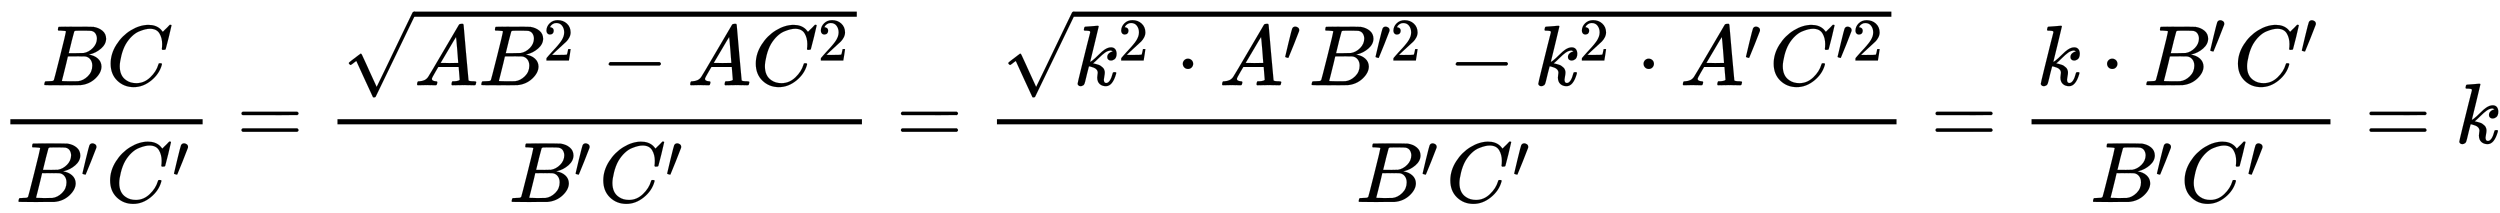 <svg xmlns="http://www.w3.org/2000/svg" xmlns:xlink="http://www.w3.org/1999/xlink" style="vertical-align:-1.88ex" width="67.731ex" height="5.759ex" viewBox="0 -1670.4 29162 2479.7"><defs><path id="a" stroke-width="1" d="M231 637q-27 0-32 1t-5 11q0 27 11 33 1 1 130 1 259 0 273-2 63-10 105-45t43-92q0-64-58-115t-133-69l-10-3q64-9 105-46t42-92q0-73-72-141T453 1q-7-1-211-1Q42 0 39 2q-4 3-4 8 0 7 2 14 5 19 10 21 4 1 15 1h6q27 0 60 3 14 3 19 12 3 4 72 278t69 289q0 7-57 9zm418-93q0 30-15 56t-49 34q-7 2-92 3h-42q-22 0-35-1h-13q-15-1-19-10-2-4-32-120 0-3-1-6l-31-126h81q81 0 93 2 60 10 107 58t48 110zm-54-315q0 44-23 73t-60 34q-6 1-83 1-118 0-119-1 0-2-17-73t-35-141l-18-70q0-4 12-4t81-2q89 0 96 1 62 7 114 58t52 124z"/><path id="b" stroke-width="1" d="M50 252q0 115 67 221t169 168 204 63q90 0 143-51 9-10 15-17t8-10l1-3q3 0 27 26 7 6 15 14t16 16 10 11l15 15h6q14 0 14-7 0-4-32-137-36-139-36-140-2-5-5-6t-18-2h-16q-6 6-6 9 0 1 1 7t2 20 1 32q0 71-32 124t-109 54q-26 0-56-7t-72-24-83-56-73-93q-32-57-51-133t-19-124q0-114 76-164 48-34 118-34 91 0 162 68t94 148q4 13 6 15t16 2q20 0 20-9 0-5-1-9-29-107-124-184T319-22q-113 0-191 75T50 252z"/><path id="c" stroke-width="1" d="M79 43q-6 0-27 6T30 61q0 7 55 232t61 235q15 32 52 32 20 0 42-15t22-44q0-5-2-15-1-7-87-223T84 45t-5-2z"/><path id="d" stroke-width="1" d="M56 347q0 13 14 20h637q15-8 15-20 0-11-14-19l-318-1H72q-16 5-16 20zm0-194q0 15 16 20h636q14-10 14-20 0-13-15-20H70q-14 7-14 20z"/><path id="f" stroke-width="1" d="M208 74q0-24 46-28 18 0 18-11 0-1-2-13-3-14-6-18t-13-4h-12q-10 0-34 1t-64 1Q70 2 50 0h-8q-7 7-7 11 2 27 13 35h14q70 3 102 50 6 6 181 305t178 303q7 12 24 12h25q6-9 6-10l28-323q28-323 30-326 5-11 65-11 25 0 25-10 0-2-3-14-3-15-5-18t-14-4h-14q-11 0-39 1t-73 1q-94 0-123-2h-12q-6 6-6 9t2 18q4 13 6 16l4 3h20q54 3 64 17l-12 150H283l-34-58q-41-69-41-81zm308 186q0 11-12 156t-14 146l-27-43q-16-27-63-107l-90-152 103-1q103 0 103 1z"/><path id="g" stroke-width="1" d="M109 429q-27 0-43 18t-16 44q0 71 53 123t132 52q91 0 152-56t62-145q0-43-20-82t-48-68-80-74q-36-31-100-92l-59-56 76-1q157 0 167 5 7 2 24 89v3h40v-3q-1-3-13-91T421 3V0H50v31q0 7 6 15t30 35q29 32 50 56 9 10 34 37t34 37 29 33 28 34 23 30 21 32 15 29 13 32 7 30 3 33q0 63-34 109t-97 46q-33 0-58-17t-35-33-10-19q0-1 5-1 18 0 37-14t19-46q0-25-16-42t-45-18z"/><path id="h" stroke-width="1" d="M84 237v13l14 20h581q15-8 15-20t-15-20H98q-14 7-14 20z"/><path id="e" stroke-width="1" d="M95 178q-6 0-14 8t-9 14 31 30 66 50 38 29q2 2 5 2h1q6 0 14-17t54-117q19-43 31-69l85-185q1 0 104 213t206 429 107 221q6 14 20 14 7 0 12-6t7-12v-6L620 293 385-193q-4-7-19-7-9 0-12 3-2 2-98 212l-96 210-16-11q-15-12-31-24t-18-12z"/><path id="i" stroke-width="1" d="M121 647q0 10 4 23t12 13q1 0 72 5t73 6q12 0 12-8 0-7-50-209-50-198-50-205 19 10 29 19 24 18 69 63t70 61q40 27 76 27 30 0 47-19t18-54q0-25-7-42t-19-25-21-11-18-3q-20 0-32 11t-12 29q0 25 16 41t32 21l16 3q-12 12-24 12h-4q-32-3-63-25t-73-64-66-61q2-1 15-3t24-6 26-8 27-14 22-18 17-26 6-33q0-17-5-41t-6-40q0-40 27-40 48 0 78 119 2 8 20 8h4q16 0 16-9 0-5-3-14Q455-11 378-11q-45 0-73 26t-28 75q0 18 3 31t3 24q0 22-14 38t-35 23-34 11-18 3h-2q-12-42-21-81t-14-58-9-37-7-24-7-13-11-9q-13-9-28-9-17 0-26 10t-9 17q0 10 37 160t73 295l37 145q1 13-7 16t-39 5h-18q-3 0-7 3t-3 7z"/><path id="j" stroke-width="1" d="M78 250q0 24 17 42t43 18q24 0 42-16t19-43q0-25-17-43t-43-18-43 17-18 43z"/></defs><g fill="currentColor" stroke="currentColor" stroke-width="0" transform="scale(1 -1)"><path stroke="none" d="M120 220h2243v60H120z"/><g transform="translate(481 676)"><use xlink:href="#a"/><use x="759" xlink:href="#b"/></g><g transform="translate(180 -686)"><use xlink:href="#a"/><use x="1074" y="408" transform="scale(.707)" xlink:href="#c"/><g transform="translate(1054)"><use xlink:href="#b"/><use x="1094" y="408" transform="scale(.707)" xlink:href="#c"/></g></g><use x="2760" xlink:href="#d"/><path stroke="none" d="M3936 220h6118v60H3936z"/><g transform="translate(3996 676)"><use y="58" xlink:href="#e"/><path stroke="none" d="M833 799h5165v60H833z"/><g transform="translate(833)"><use xlink:href="#f"/><g transform="translate(750)"><use xlink:href="#a"/><use x="1074" y="408" transform="scale(.707)" xlink:href="#g"/></g><use x="2186" xlink:href="#h"/><use x="3186" xlink:href="#f"/><g transform="translate(3937)"><use xlink:href="#b"/><use x="1094" y="408" transform="scale(.707)" xlink:href="#g"/></g></g></g><g transform="translate(5933 -686)"><use xlink:href="#a"/><use x="1074" y="408" transform="scale(.707)" xlink:href="#c"/><g transform="translate(1054)"><use xlink:href="#b"/><use x="1094" y="408" transform="scale(.707)" xlink:href="#c"/></g></g><use x="10453" xlink:href="#d"/><path stroke="none" d="M11629 220h10494v60H11629z"/><g transform="translate(11689 676)"><use y="58" xlink:href="#e"/><path stroke="none" d="M833 799h9541v60H833z"/><g transform="translate(833)"><use xlink:href="#i"/><use x="737" y="408" transform="scale(.707)" xlink:href="#g"/><use x="1197" xlink:href="#j"/><g transform="translate(1698)"><use xlink:href="#f"/><use x="1061" y="408" transform="scale(.707)" xlink:href="#c"/></g><g transform="translate(2743)"><use xlink:href="#a"/><g transform="matrix(.707 0 0 .707 759 288)"><use xlink:href="#c"/><use x="275" xlink:href="#g"/></g></g><use x="4374" xlink:href="#h"/><g transform="translate(5374)"><use xlink:href="#i"/><use x="737" y="408" transform="scale(.707)" xlink:href="#g"/></g><use x="6572" xlink:href="#j"/><g transform="translate(7073)"><use xlink:href="#f"/><use x="1061" y="408" transform="scale(.707)" xlink:href="#c"/></g><g transform="translate(8118)"><use xlink:href="#b"/><g transform="matrix(.707 0 0 .707 774 288)"><use xlink:href="#c"/><use x="275" xlink:href="#g"/></g></g></g></g><g transform="translate(15814 -686)"><use xlink:href="#a"/><use x="1074" y="408" transform="scale(.707)" xlink:href="#c"/><g transform="translate(1054)"><use xlink:href="#b"/><use x="1094" y="408" transform="scale(.707)" xlink:href="#c"/></g></g><use x="22522" xlink:href="#d"/><g><path stroke="none" d="M23698 220h3487v60h-3487z"/><g transform="translate(23758 676)"><use xlink:href="#i"/><use x="743" xlink:href="#j"/><g transform="translate(1244)"><use xlink:href="#a"/><use x="1074" y="513" transform="scale(.707)" xlink:href="#c"/></g><g transform="translate(2298)"><use xlink:href="#b"/><use x="1094" y="513" transform="scale(.707)" xlink:href="#c"/></g></g><g transform="translate(24380 -686)"><use xlink:href="#a"/><use x="1074" y="408" transform="scale(.707)" xlink:href="#c"/><g transform="translate(1054)"><use xlink:href="#b"/><use x="1094" y="408" transform="scale(.707)" xlink:href="#c"/></g></g></g><use x="27584" xlink:href="#d"/><use x="28640" xlink:href="#i"/></g></svg>
